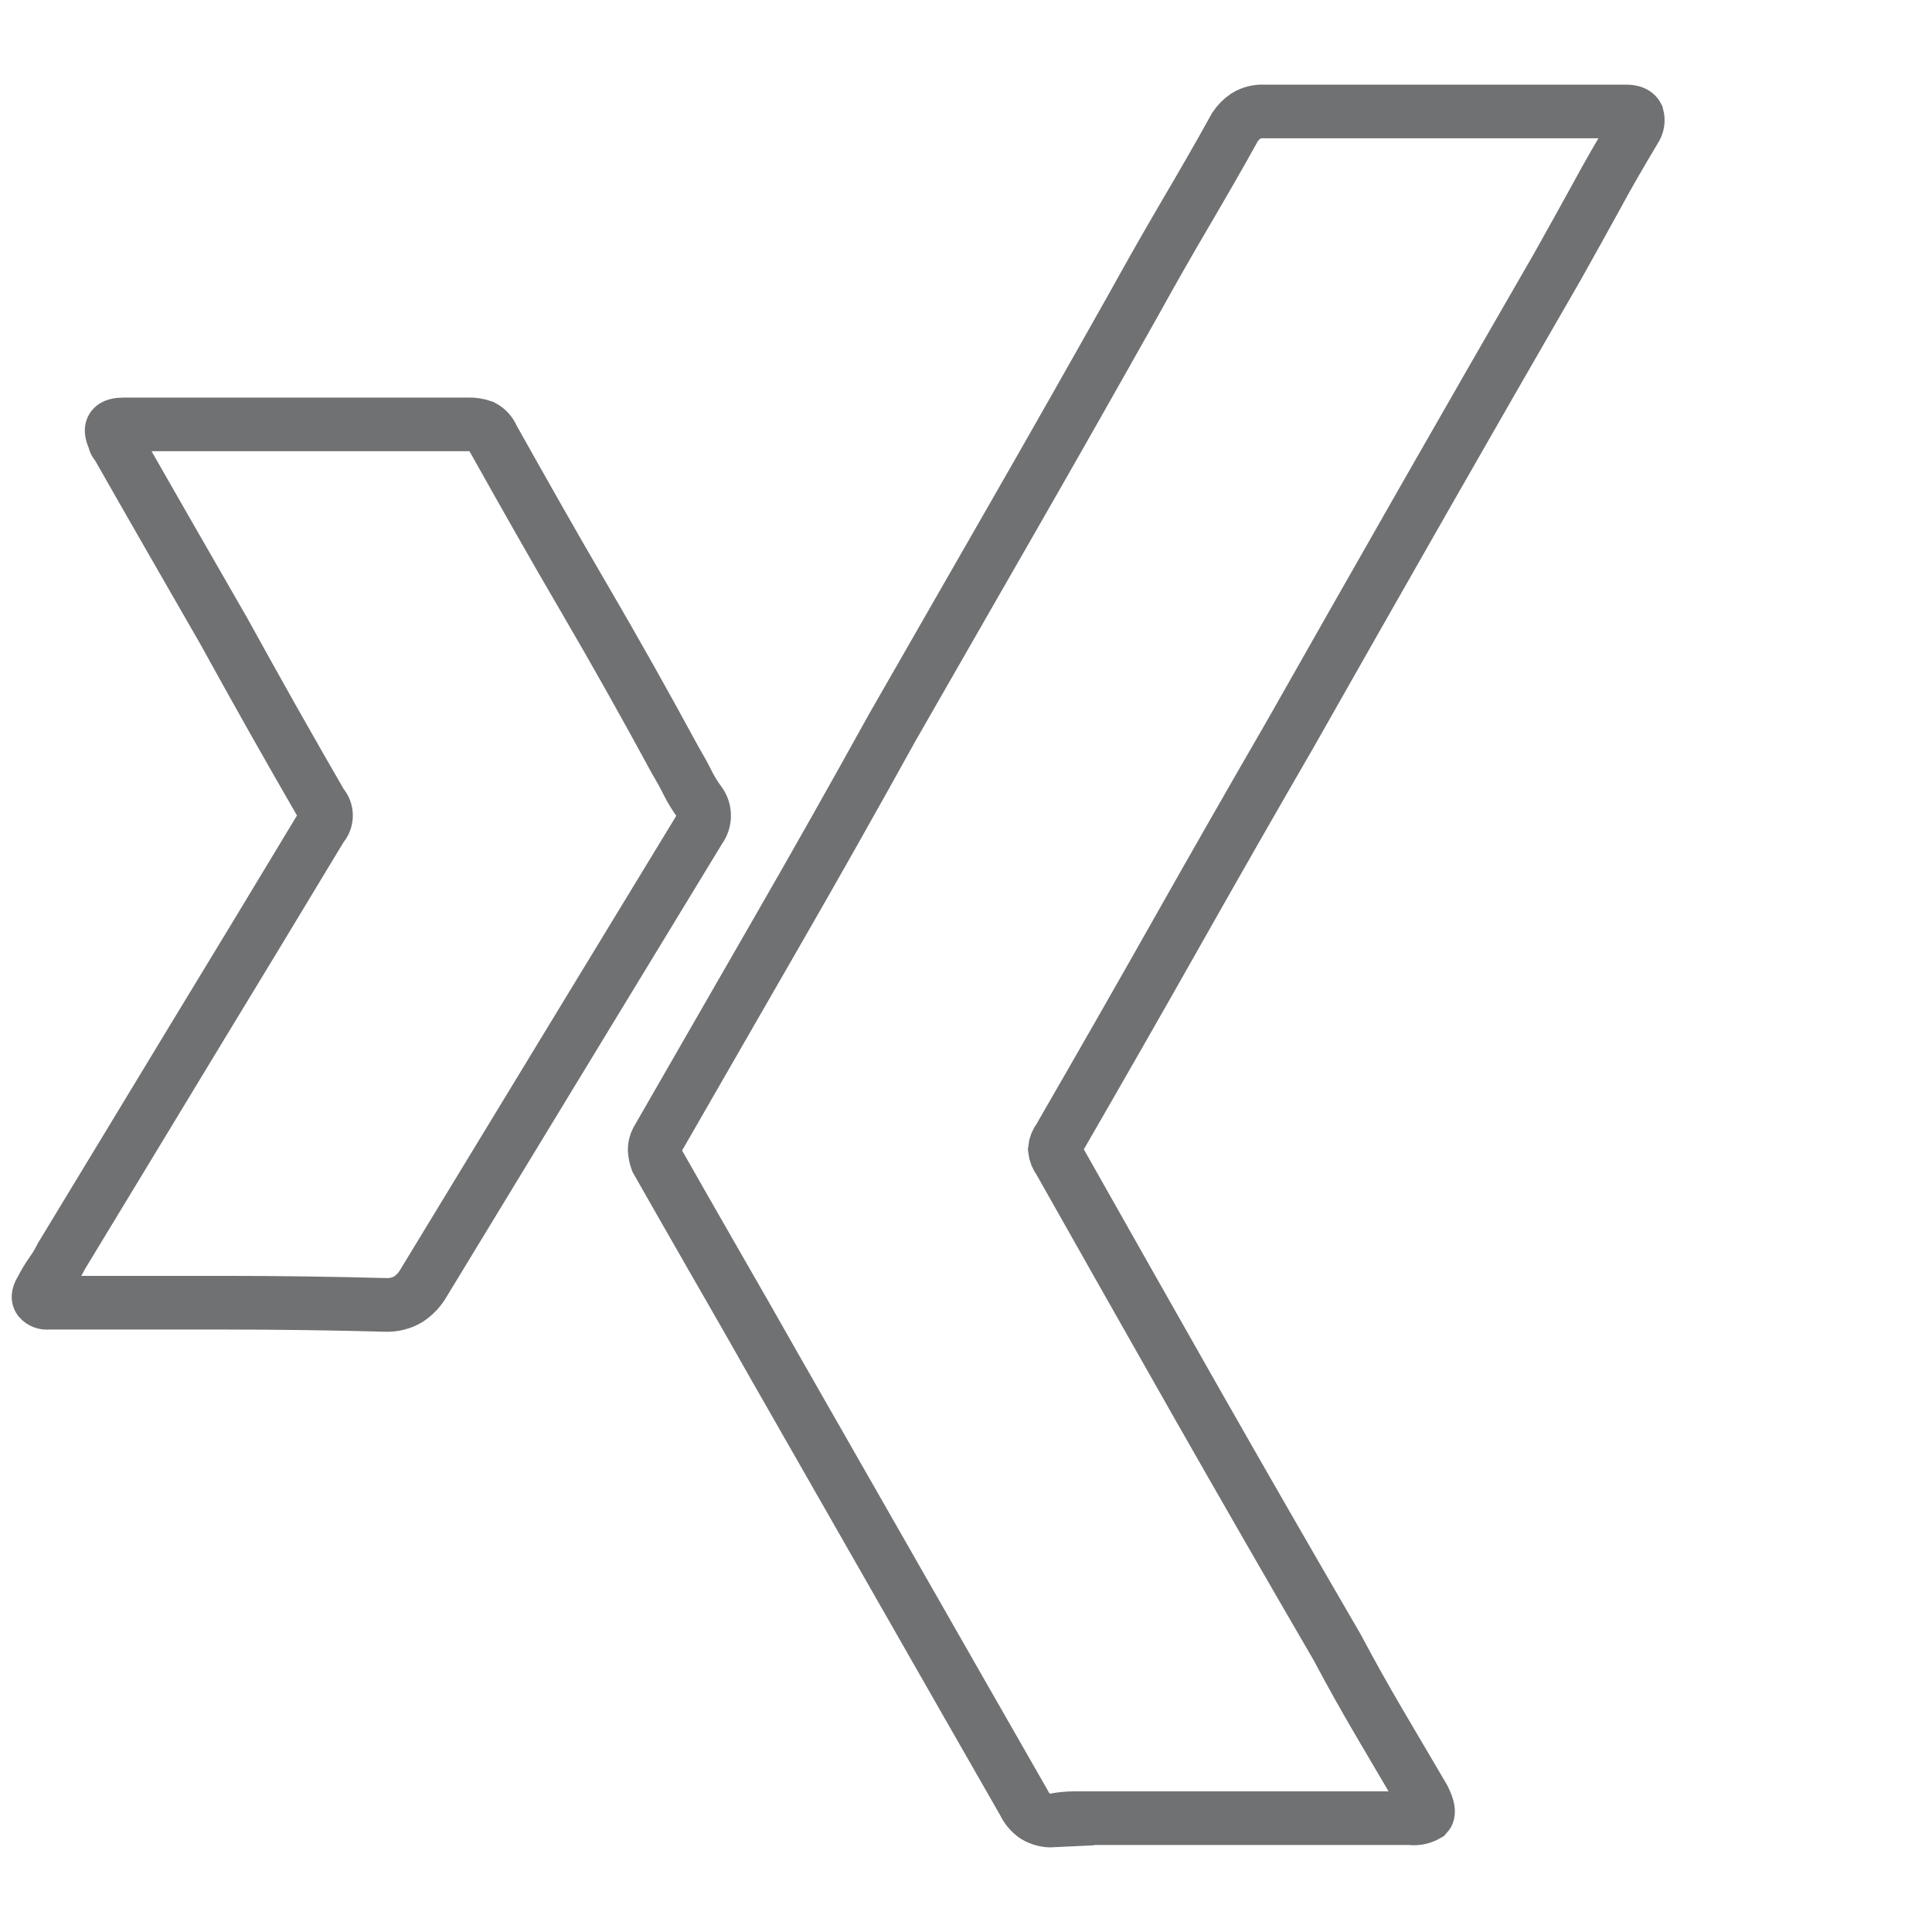 <?xml version="1.0" encoding="UTF-8" standalone="no"?>
<!DOCTYPE svg PUBLIC "-//W3C//DTD SVG 1.1//EN" "http://www.w3.org/Graphics/SVG/1.1/DTD/svg11.dtd">
<svg width="100%" height="100%" viewBox="0 0 36 36" version="1.1" xmlns="http://www.w3.org/2000/svg" xmlns:xlink="http://www.w3.org/1999/xlink" xml:space="preserve" xmlns:serif="http://www.serif.com/" style="fill-rule:evenodd;clip-rule:evenodd;">
    <g id="xing_-_DZ_BANK_Iconfont" transform="matrix(1,0,0,1,0.718,2.077)">
        <path d="M18.9,31.846C18.783,31.852 18.668,31.822 18.568,31.762C18.479,31.699 18.407,31.613 18.361,31.514L17.2,29.485L16.041,27.456C15.268,26.104 14.495,24.751 13.722,23.398C13.376,22.787 13.003,22.131 12.622,21.472C12.198,20.735 11.85,20.123 11.522,19.547C11.498,19.48 11.484,19.411 11.481,19.34C11.482,19.283 11.496,19.226 11.522,19.175C12.152,18.078 12.777,16.991 13.398,15.914L13.738,15.323C14.477,14.041 15.208,12.745 15.912,11.472C16.657,10.175 17.41,8.863 18.169,7.537C18.902,6.26 19.64,4.959 20.426,3.561C20.726,3.018 21.039,2.468 21.357,1.926C21.675,1.384 21.992,0.838 22.294,0.29C22.348,0.208 22.418,0.138 22.5,0.083C22.6,0.023 22.716,-0.006 22.832,-0L29.582,0C29.692,0 29.761,0.028 29.789,0.083C29.812,0.168 29.797,0.259 29.747,0.331C29.495,0.752 29.247,1.177 29.023,1.594C28.817,1.969 28.587,2.384 28.298,2.899C27.498,4.283 26.663,5.739 25.813,7.226C24.901,8.826 24.088,10.253 23.328,11.596C22.641,12.783 21.936,14.015 21.174,15.364C20.501,16.556 19.796,17.788 19.02,19.132C18.973,19.192 18.944,19.264 18.937,19.339C18.945,19.414 18.974,19.486 19.02,19.546C19.82,20.966 20.661,22.446 21.587,24.08C22.421,25.545 23.298,27.071 24.196,28.614C24.448,29.089 24.713,29.562 24.983,30.022L25.811,31.43C25.893,31.595 25.911,31.699 25.873,31.74C25.779,31.795 25.669,31.817 25.561,31.802L19.312,31.802C19.173,31.802 19.035,31.816 18.899,31.844L18.9,31.846ZM6.474,22.238C5.474,22.211 4.452,22.197 3.451,22.197L0.179,22.197C0.117,22.206 0.055,22.182 0.014,22.135C-0.014,22.095 -0,22.035 0.055,21.949C0.109,21.841 0.172,21.736 0.242,21.637C0.312,21.539 0.375,21.435 0.428,21.327C1.2,20.051 2.028,18.692 2.852,17.327C3.624,16.058 4.417,14.751 5.274,13.327C5.384,13.212 5.384,13.027 5.274,12.912C5.006,12.449 4.716,11.943 4.363,11.318C4.054,10.771 3.748,10.218 3.452,9.682L2.452,7.942C2.119,7.362 1.787,6.782 1.458,6.203C1.452,6.196 1.445,6.189 1.438,6.183C1.423,6.166 1.416,6.143 1.418,6.121C1.362,6.011 1.348,5.934 1.376,5.893C1.404,5.852 1.476,5.831 1.583,5.831L8.006,5.831C8.098,5.828 8.189,5.842 8.276,5.872C8.361,5.917 8.427,5.99 8.462,6.079C9.062,7.148 9.613,8.124 10.162,9.061C10.74,10.05 11.311,11.067 11.862,12.084C11.95,12.232 12.025,12.368 12.09,12.499C12.155,12.63 12.231,12.755 12.318,12.872C12.43,13.019 12.43,13.225 12.318,13.372C11.459,14.783 10.601,16.192 9.746,17.6L7.178,21.824C7.107,21.949 7.008,22.055 6.888,22.134C6.763,22.207 6.619,22.243 6.474,22.238Z" style="fill:none;fill-rule:nonzero;stroke:rgb(112,113,114);stroke-width:1px;"/>
    </g>
</svg>
